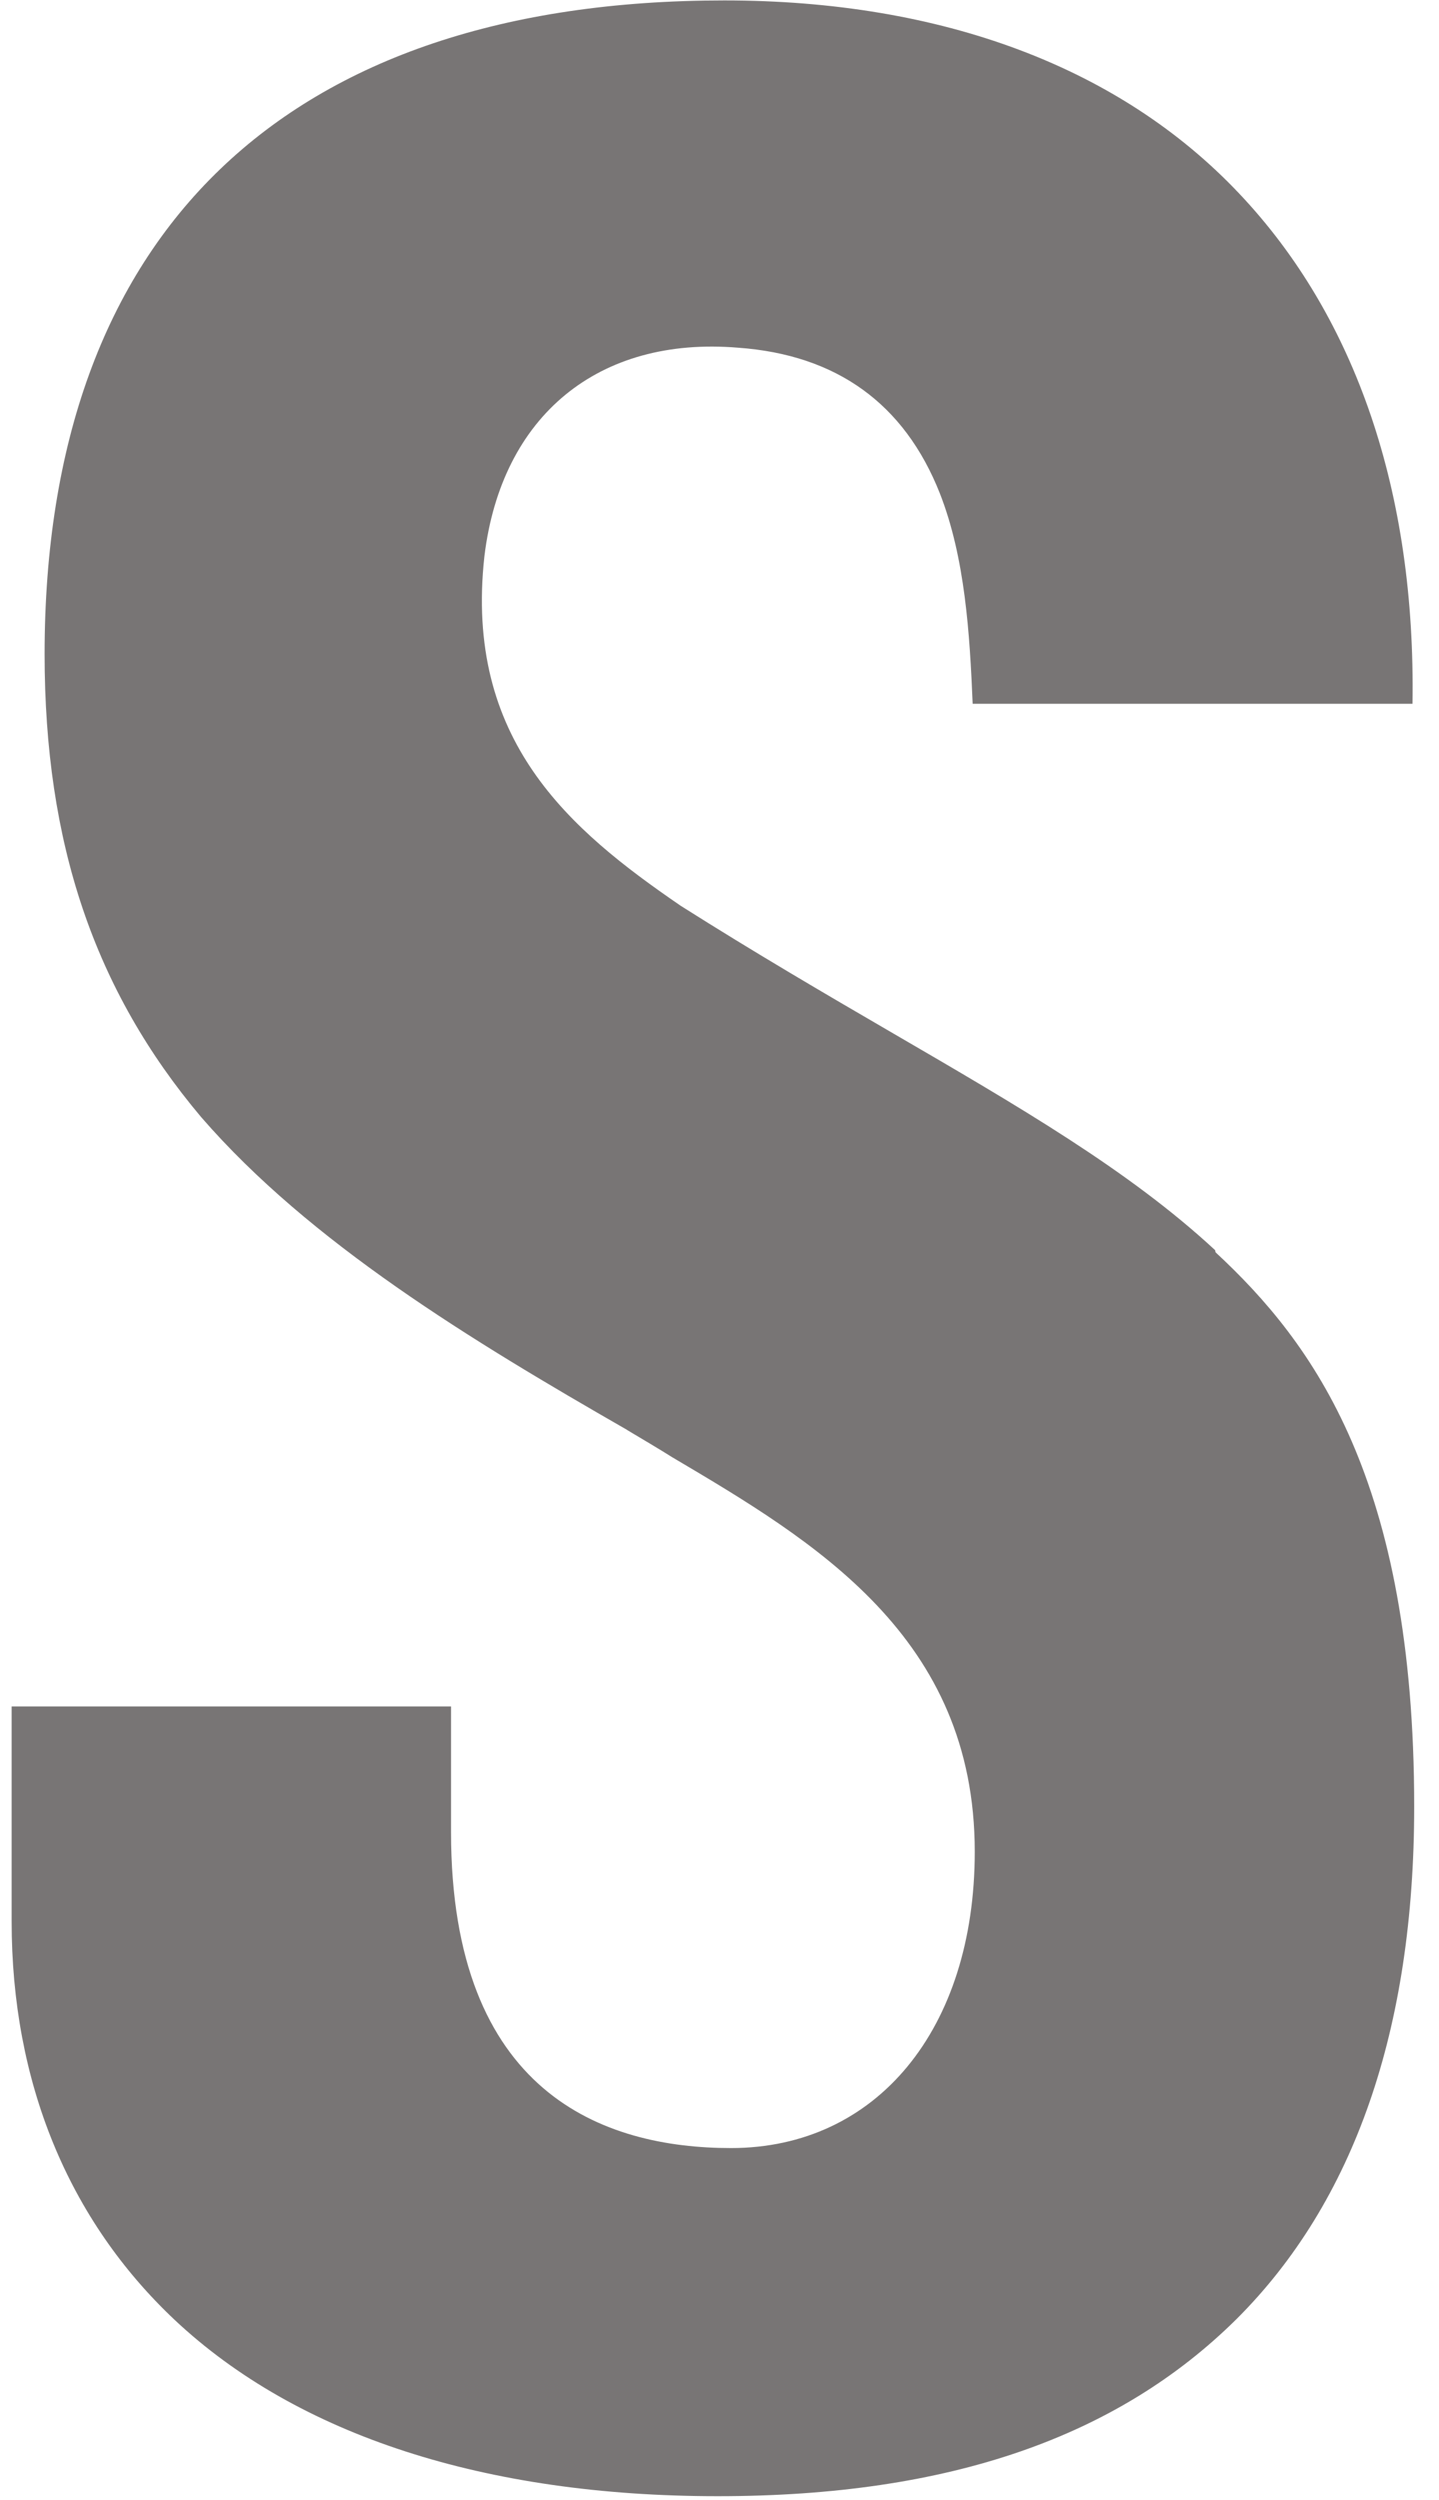 <svg width="57" height="99" viewBox="0 0 57 99" fill="none" xmlns="http://www.w3.org/2000/svg">
<g style="mix-blend-mode:color-burn" opacity="0.7">
<path d="M48.132 49.506C44.727 46.349 40.363 43.82 35.305 40.878C32.66 39.34 29.916 37.737 26.991 35.886L26.941 35.853C22.577 32.861 18.379 29.323 19.189 22.017C19.866 16.463 23.701 13.306 29.239 13.769C33.14 14.05 35.818 15.984 37.222 19.521C38.231 22.084 38.413 25.108 38.528 27.869H55.95C56.083 19.521 53.719 12.562 49.091 7.67C44.363 2.661 37.305 0.017 28.693 0.017C11.337 0.017 1.767 9.207 1.767 25.902C1.767 33.39 3.734 39.208 7.965 44.233C12.279 49.208 18.66 53.076 24.825 56.614L24.875 56.647C25.453 56.994 26.049 57.341 26.627 57.705C32.247 61.027 38.611 64.796 38.611 73.325C38.611 80.35 34.727 85.061 28.958 85.061C23.9 85.061 17.866 82.896 17.866 72.548V67.573H0.461V76.085C0.461 82.433 2.692 87.888 6.924 91.871C11.784 96.433 19.222 98.847 28.429 98.847C37.636 98.847 44.281 96.483 48.975 91.838C53.636 87.193 56.017 80.367 56.017 71.54C56.017 58.614 52.033 53.192 48.148 49.589L48.132 49.506Z" fill="#3F3B3A"/>
</g>
</svg>
